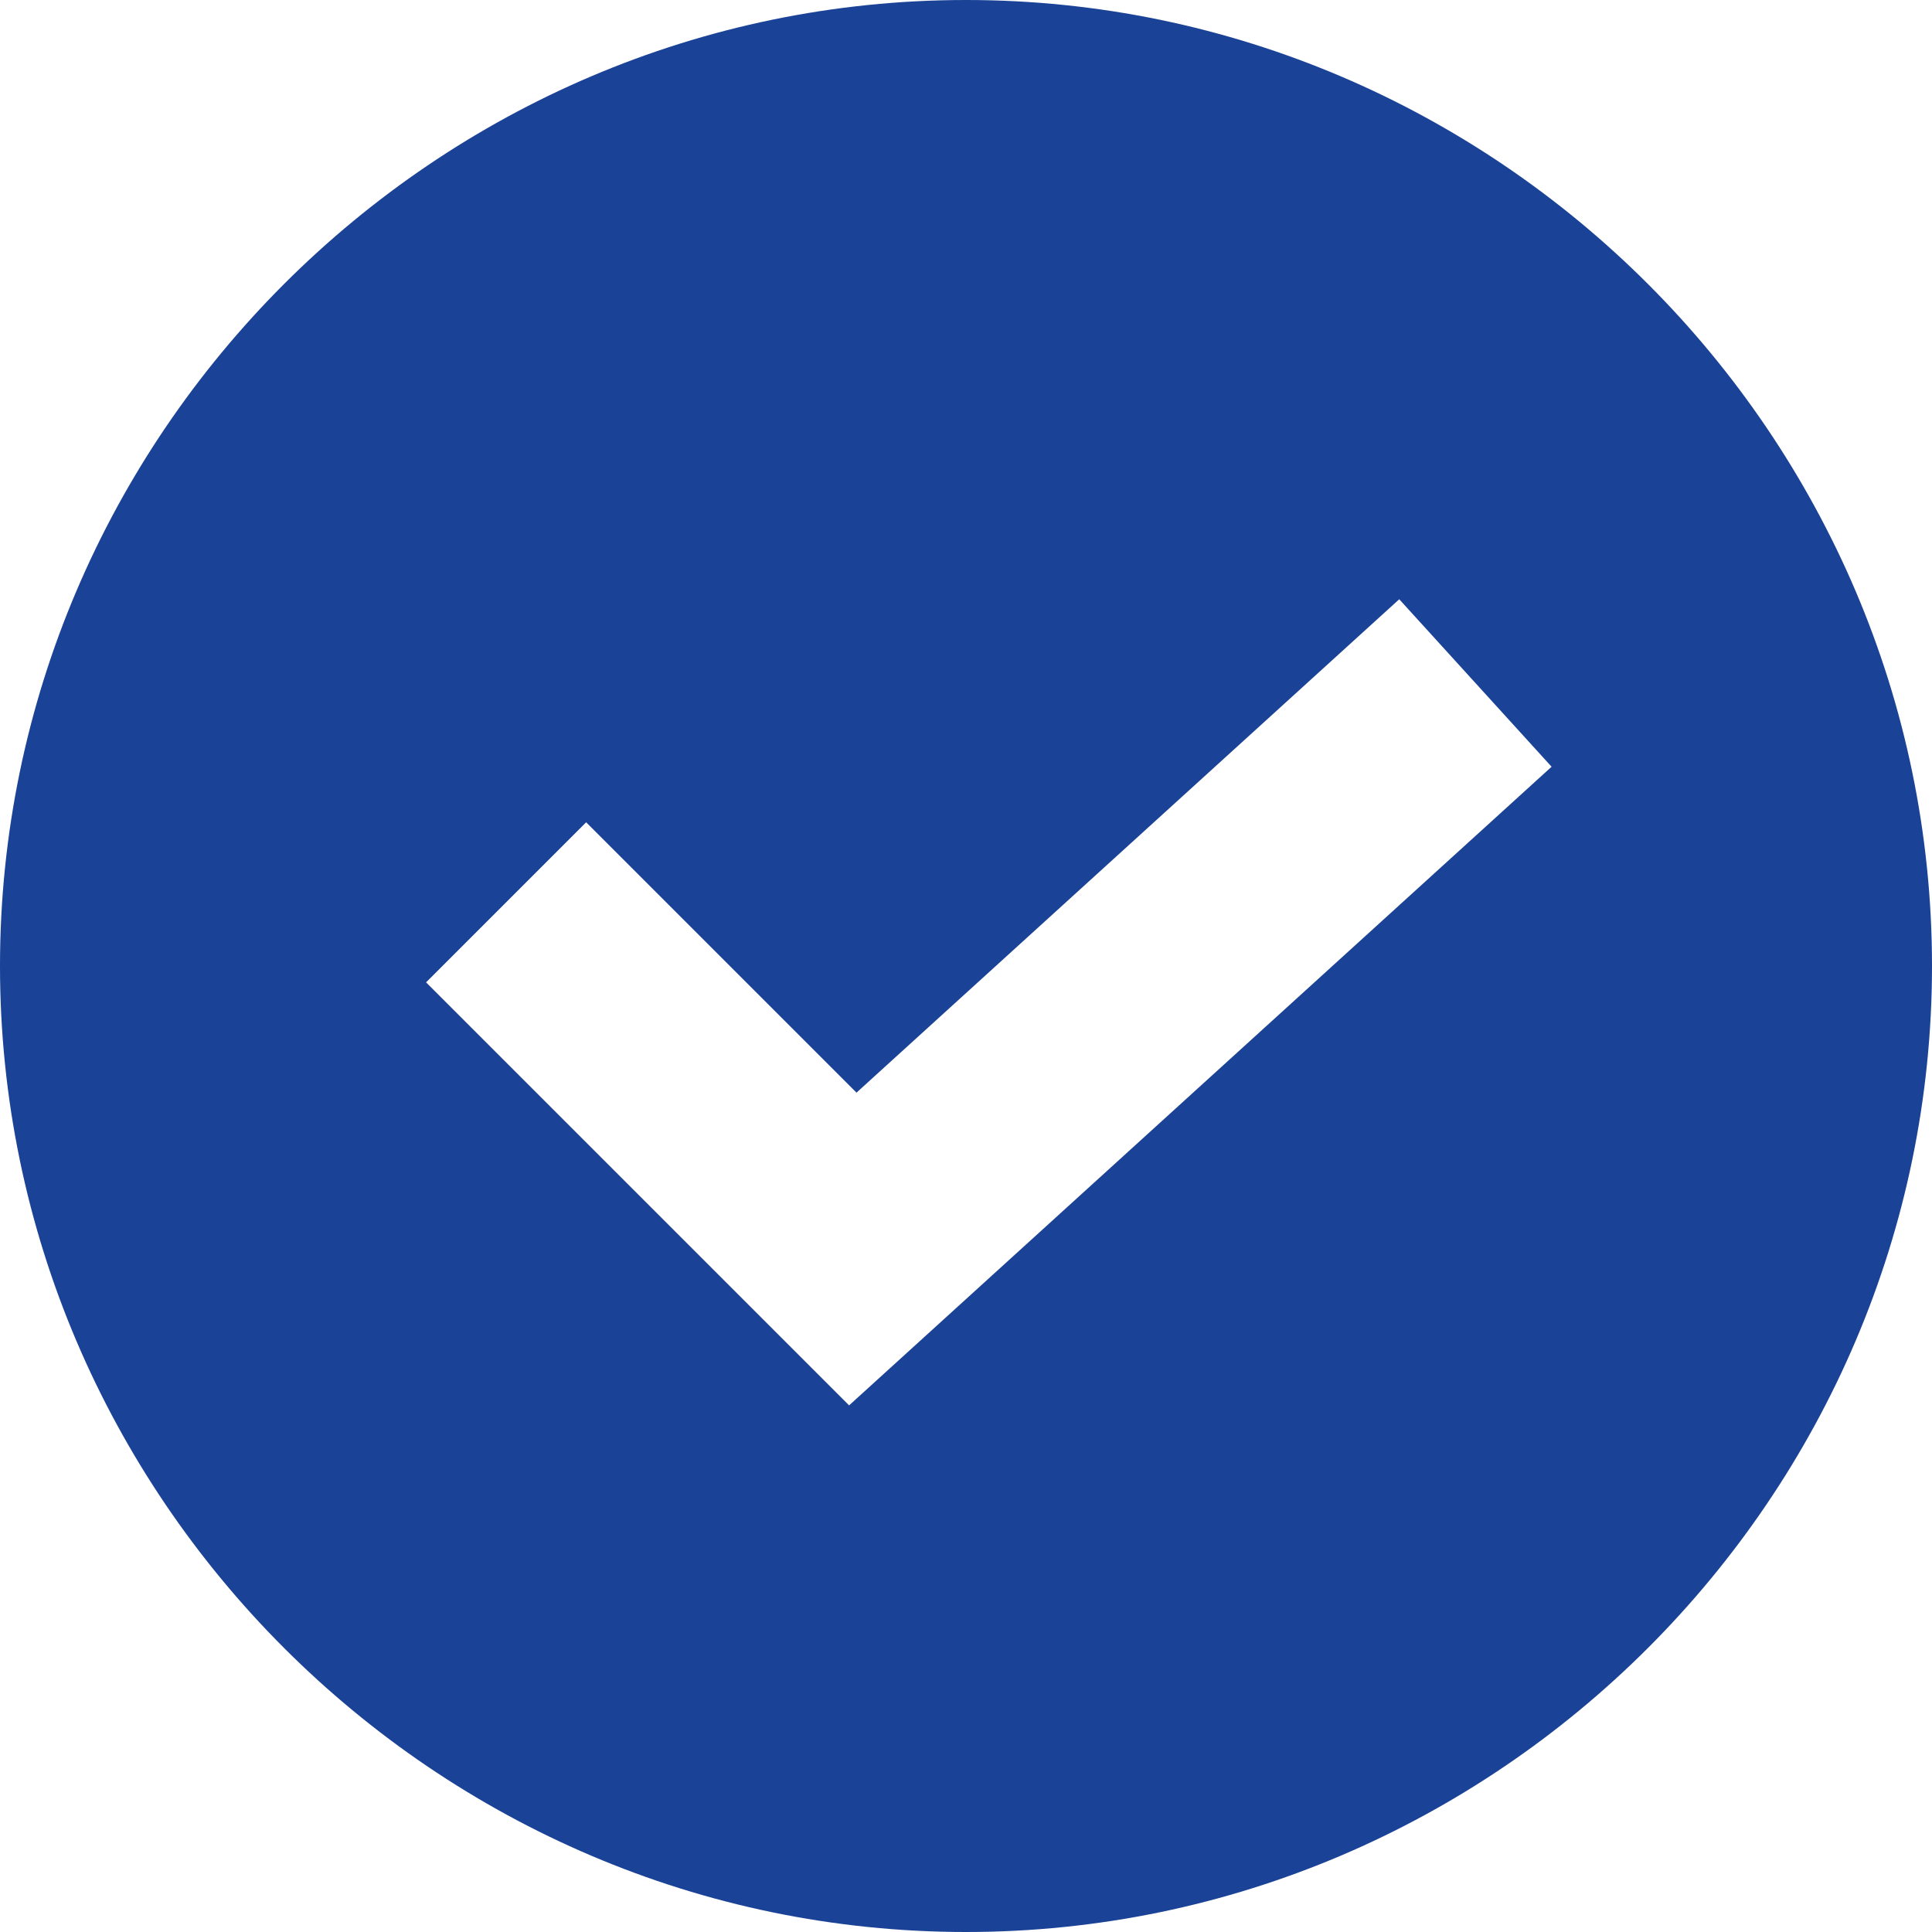 <?xml version="1.0"?>
<svg xmlns="http://www.w3.org/2000/svg" xmlns:xlink="http://www.w3.org/1999/xlink" version="1.1" id="Capa_1" x="0px" y="0px" viewBox="0 0 512 512" style="enable-background:new 0 0 512 512;" xml:space="preserve" width="512px" height="512px" class=""><g><g>
	<g>
		<path d="M256,0C115.39,0,0,115.39,0,256s115.39,256,256,256s256-115.39,256-256S396.61,0,256,0z M225.019,372.44L112.914,260.336    l42.422-42.422l71.646,71.646l143.833-130.752l40.371,44.385L225.019,372.44z" data-original="#000000" class="active-path" data-old_color="#000000" fill="#1A4296"/>
	</g>
</g></g> </svg>
